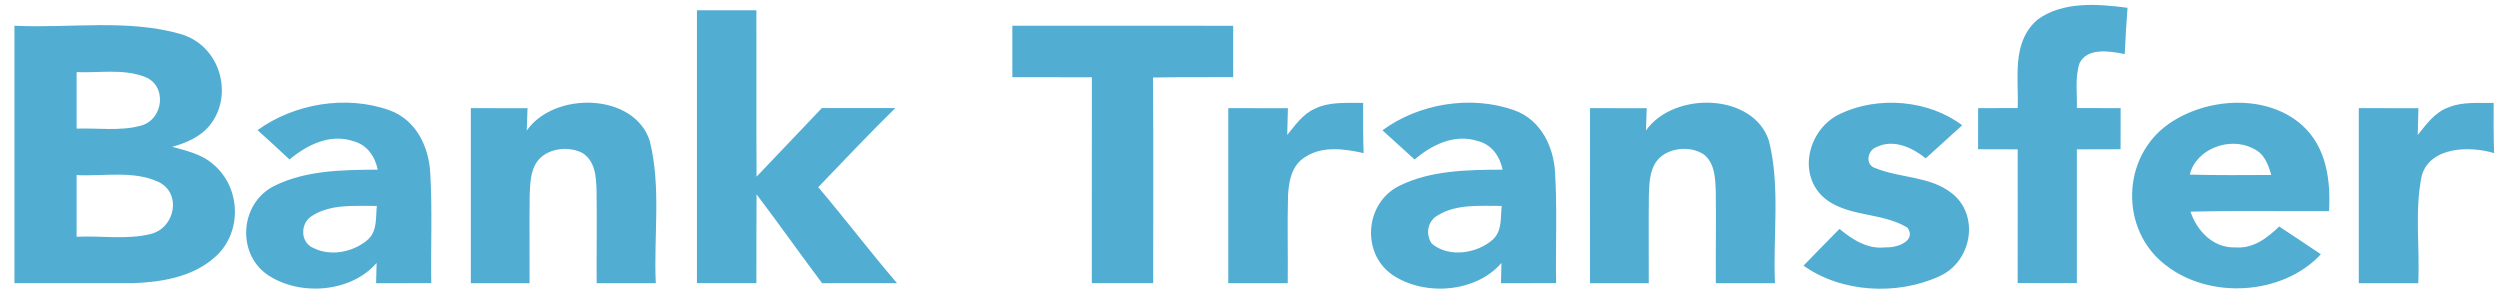<svg width="194" height="23" viewBox="0 0 194 23" fill="none" xmlns="http://www.w3.org/2000/svg">
<g clip-path="url(#clip0_5694_15217)">
<path d="M158.091 1.54C160.043 0.094 162.762 0.294 165.096 0.605C165.004 1.8 164.929 2.998 164.881 4.197C163.727 3.957 161.955 3.678 161.368 4.916C161.004 6.039 161.201 7.233 161.166 8.384C162.293 8.388 163.425 8.388 164.561 8.392C164.557 9.455 164.557 10.517 164.557 11.58C163.425 11.584 162.293 11.584 161.166 11.588C161.161 15.048 161.161 18.508 161.166 21.967C159.631 21.975 158.1 21.971 156.569 21.963C156.578 18.503 156.573 15.048 156.573 11.588C155.547 11.584 154.525 11.584 153.499 11.58C153.503 10.517 153.503 9.455 153.503 8.392C154.525 8.388 155.547 8.388 156.573 8.384C156.665 6.095 156.069 3.31 158.091 1.54ZM54.082 0.797H58.696C58.709 5.104 58.683 9.407 58.709 13.709C60.407 11.944 62.082 10.158 63.775 8.388C65.675 8.388 67.574 8.392 69.478 8.384C67.434 10.389 65.477 12.467 63.495 14.524C65.574 16.977 67.513 19.53 69.609 21.975C67.671 21.971 65.732 21.967 63.797 21.975C62.078 19.69 60.437 17.357 58.709 15.08C58.687 17.377 58.705 19.674 58.696 21.971H54.082C54.077 14.912 54.077 7.857 54.082 0.797ZM1.121 1.996C5.432 2.211 9.902 1.444 14.087 2.659C17.183 3.626 18.144 7.489 16.236 9.774C15.534 10.621 14.455 11.093 13.363 11.392C14.473 11.696 15.661 11.972 16.521 12.727C18.763 14.58 18.824 18.208 16.552 20.061C14.903 21.476 12.538 21.899 10.345 21.971C7.27 21.983 4.195 21.963 1.121 21.971V1.996ZM5.946 5.595V9.982C7.586 9.922 9.284 10.186 10.88 9.766C12.731 9.315 13.012 6.562 11.161 5.935C9.512 5.328 7.678 5.671 5.946 5.595ZM5.946 13.585V18.372C7.871 18.276 9.871 18.627 11.749 18.144C13.595 17.64 14.087 15.028 12.35 14.141C10.385 13.202 8.069 13.697 5.946 13.585ZM78.558 1.996C84.269 1.996 89.98 1.992 95.695 2C95.691 3.33 95.691 4.656 95.695 5.987C93.62 5.995 91.55 5.975 89.475 6.015C89.51 11.332 89.484 16.65 89.488 21.971H84.725C84.725 16.646 84.72 11.32 84.729 5.995C82.668 5.987 80.61 5.991 78.558 5.991C78.553 4.66 78.553 3.326 78.558 1.996Z" fill="#51ADD2"/>
<path d="M19.987 10.098C22.82 8.049 26.851 7.346 30.246 8.564C32.356 9.339 33.286 11.48 33.387 13.418C33.554 16.267 33.422 19.119 33.466 21.972C32.04 21.976 30.61 21.976 29.185 21.976C29.194 21.584 29.216 20.797 29.224 20.402C27.264 22.699 23.228 23.026 20.728 21.3C18.337 19.614 18.627 15.731 21.307 14.417C23.737 13.21 26.614 13.182 29.312 13.166C29.115 12.196 28.523 11.237 27.413 10.953C25.592 10.334 23.776 11.277 22.469 12.375C21.649 11.608 20.82 10.853 19.987 10.098ZM24.285 16.71C23.285 17.233 23.246 18.816 24.342 19.255C25.702 19.934 27.505 19.535 28.571 18.572C29.299 17.877 29.145 16.85 29.242 15.979C27.575 15.995 25.737 15.811 24.285 16.71ZM40.874 10.134C43.024 7.054 49.239 7.202 50.424 10.945C51.319 14.557 50.718 18.304 50.889 21.976H46.3C46.287 19.571 46.327 17.169 46.292 14.764C46.257 13.738 46.208 12.467 45.147 11.844C44.02 11.297 42.388 11.533 41.673 12.551C41.138 13.326 41.147 14.277 41.103 15.164C41.072 17.433 41.107 19.702 41.094 21.976H36.536C36.532 17.445 36.532 12.919 36.536 8.392C38.002 8.392 39.467 8.392 40.936 8.396C40.918 8.832 40.888 9.699 40.874 10.134ZM102.034 8.436C103.183 7.873 104.525 8.001 105.78 7.985C105.771 9.283 105.771 10.582 105.815 11.88C104.345 11.552 102.639 11.309 101.323 12.16C100.213 12.807 100.007 14.089 99.95 15.196C99.889 17.453 99.954 19.714 99.928 21.976H95.314C95.309 17.445 95.309 12.919 95.314 8.392C96.853 8.392 98.397 8.392 99.941 8.396C99.928 9.087 99.911 9.779 99.889 10.474C100.507 9.723 101.077 8.864 102.034 8.436ZM107.28 10.11C110.091 8.041 114.136 7.354 117.522 8.56C119.636 9.327 120.575 11.473 120.676 13.41C120.842 16.263 120.706 19.119 120.755 21.972C119.325 21.976 117.899 21.976 116.474 21.976C116.482 21.584 116.504 20.797 116.513 20.402C114.561 22.695 110.539 23.026 108.034 21.316C105.626 19.639 105.907 15.739 108.596 14.417C111.026 13.21 113.903 13.178 116.601 13.166C116.403 12.184 115.794 11.217 114.666 10.941C112.859 10.354 111.056 11.269 109.776 12.379C108.947 11.62 108.117 10.861 107.28 10.11ZM111.574 16.71C110.758 17.157 110.609 18.2 111.105 18.903C112.421 20.026 114.636 19.674 115.846 18.588C116.588 17.897 116.434 16.858 116.531 15.979C114.864 15.991 113.026 15.811 111.574 16.71ZM127.725 10.13C129.883 7.05 136.102 7.206 137.278 10.957C138.164 14.565 137.568 18.308 137.739 21.976H133.15C133.133 19.567 133.177 17.157 133.142 14.752C133.098 13.794 133.072 12.687 132.229 11.992C131.115 11.237 129.264 11.473 128.51 12.567C127.988 13.338 127.992 14.277 127.953 15.152C127.922 17.425 127.957 19.698 127.944 21.976H123.382C123.382 17.445 123.382 12.919 123.386 8.392C124.851 8.392 126.317 8.392 127.786 8.396C127.768 8.828 127.742 9.695 127.725 10.13ZM142.822 8.82C145.788 7.422 149.687 7.773 152.266 9.719C151.323 10.578 150.38 11.433 149.437 12.287C148.424 11.469 146.954 10.757 145.625 11.409C144.897 11.656 144.704 12.811 145.542 13.051C147.432 13.818 149.748 13.678 151.398 14.948C153.635 16.606 153.073 20.262 150.52 21.428C147.222 22.946 142.897 22.715 139.954 20.613C140.879 19.663 141.805 18.712 142.743 17.765C143.73 18.572 144.919 19.375 146.336 19.191C147.226 19.243 148.735 18.688 148.02 17.669C146.033 16.43 143.195 16.878 141.428 15.24C139.48 13.374 140.357 9.962 142.822 8.82ZM168.285 9.619C171.198 7.573 175.874 7.25 178.633 9.707C180.563 11.429 180.861 14.045 180.734 16.383C177.15 16.407 173.566 16.331 169.983 16.426C170.456 17.853 171.693 19.263 173.483 19.199C174.882 19.303 175.97 18.436 176.865 17.577C177.944 18.288 179.023 19.003 180.098 19.73C177.154 22.91 171.461 23.27 168.031 20.553C164.495 17.837 164.609 12.196 168.285 9.619ZM169.93 13.55C172.036 13.606 174.141 13.59 176.251 13.578C176.014 12.791 175.733 11.924 174.865 11.537C172.983 10.534 170.373 11.612 169.93 13.55ZM190.05 8.316C191.138 7.881 192.353 8.009 193.507 7.985C193.498 9.283 193.498 10.582 193.542 11.88C191.559 11.289 188.581 11.417 187.932 13.61C187.357 16.358 187.791 19.191 187.655 21.976H183.041C183.037 17.445 183.037 12.919 183.041 8.392C184.581 8.392 186.125 8.392 187.669 8.396C187.655 9.087 187.638 9.779 187.616 10.474C188.291 9.647 188.941 8.692 190.05 8.316Z" fill="#51ADD2"/>
</g>
<defs>
<clipPath id="clip0_5694_15217">
<rect width="193" height="22.772" fill="white" transform="translate(0.682)"/>
</clipPath>
</defs>
</svg>
